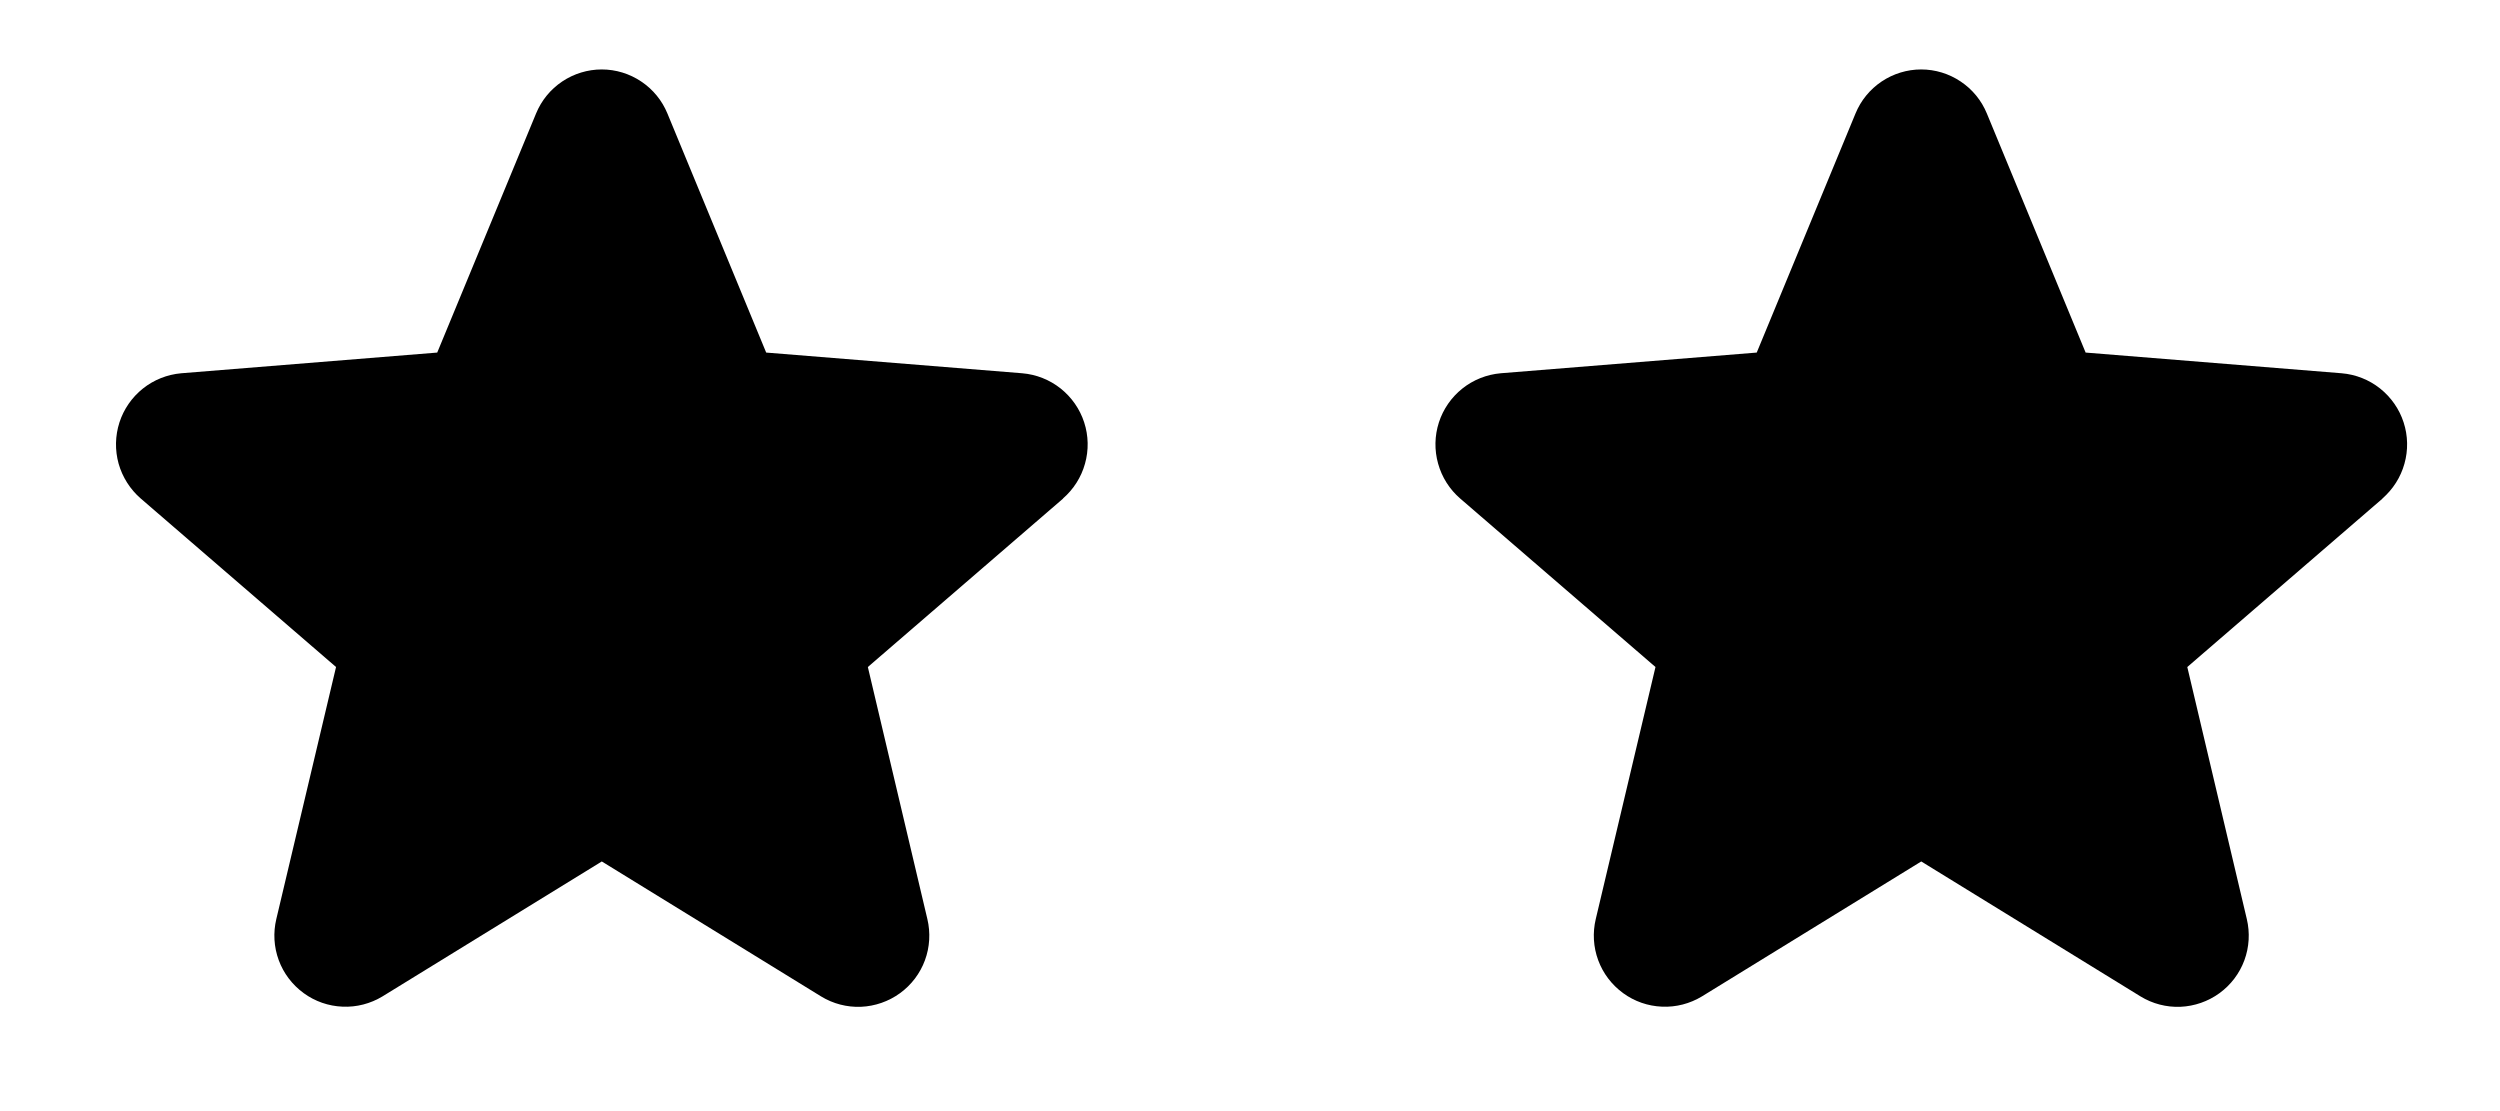 <svg
        width="36"
        height="16"
        viewBox="0 0 36 16"
        fill="none"
        xmlns="http://www.w3.org/2000/svg"
      >
        <path
          d="M15.31 7.178L12.497 9.605L13.354 13.234C13.401 13.431 13.389 13.638 13.319 13.828C13.249 14.018 13.124 14.183 12.96 14.302C12.796 14.421 12.601 14.489 12.398 14.498C12.196 14.506 11.996 14.454 11.823 14.348L8.666 12.405L5.508 14.348C5.335 14.453 5.135 14.505 4.933 14.496C4.731 14.488 4.536 14.42 4.373 14.301C4.209 14.181 4.084 14.017 4.014 13.827C3.944 13.637 3.932 13.431 3.979 13.234L4.839 9.605L2.026 7.178C1.874 7.046 1.763 6.871 1.708 6.677C1.654 6.482 1.658 6.276 1.72 6.083C1.782 5.891 1.9 5.721 2.058 5.595C2.216 5.469 2.408 5.393 2.609 5.375L6.296 5.077L7.719 1.635C7.796 1.447 7.927 1.287 8.095 1.174C8.264 1.061 8.462 1 8.665 1C8.868 1 9.066 1.061 9.234 1.174C9.403 1.287 9.534 1.447 9.611 1.635L11.033 5.077L14.72 5.375C14.922 5.392 15.114 5.468 15.273 5.594C15.431 5.72 15.55 5.89 15.612 6.082C15.675 6.275 15.679 6.482 15.624 6.677C15.57 6.872 15.459 7.046 15.306 7.179L15.31 7.178Z"
          fill="url(#paint0_linear_682_302)"
        />
        <path
          d="M34.31 7.178L31.497 9.605L32.354 13.234C32.401 13.431 32.389 13.638 32.319 13.828C32.249 14.018 32.124 14.183 31.96 14.302C31.796 14.421 31.601 14.489 31.398 14.498C31.196 14.506 30.996 14.454 30.823 14.348L27.666 12.405L24.508 14.348C24.335 14.453 24.135 14.505 23.933 14.496C23.731 14.488 23.536 14.42 23.373 14.301C23.209 14.181 23.084 14.017 23.014 13.827C22.944 13.637 22.932 13.431 22.979 13.234L23.839 9.605L21.026 7.178C20.873 7.046 20.763 6.871 20.709 6.677C20.654 6.482 20.658 6.276 20.72 6.083C20.782 5.891 20.9 5.721 21.058 5.595C21.216 5.469 21.408 5.393 21.609 5.375L25.297 5.077L26.719 1.635C26.796 1.447 26.927 1.287 27.095 1.174C27.264 1.061 27.462 1 27.665 1C27.868 1 28.066 1.061 28.234 1.174C28.403 1.287 28.534 1.447 28.611 1.635L30.033 5.077L33.72 5.375C33.922 5.392 34.114 5.468 34.273 5.594C34.431 5.72 34.55 5.89 34.612 6.082C34.675 6.275 34.679 6.482 34.624 6.677C34.57 6.872 34.459 7.046 34.306 7.179L34.31 7.178Z"
          fill="url(#paint1_linear_682_302)"
        />
        <defs>
          <linearGradient
            id="paint0_linear_682_302"
            x1="8.666"
            y1="1"
            x2="8.666"
            y2="14.498"
            gradientUnits="userSpaceOnUse"
          >
            <stop stopColor="#2ADC84" />
            <stop offset="1" stopColor="#00BA5E" />
          </linearGradient>
          <linearGradient
            id="paint1_linear_682_302"
            x1="27.666"
            y1="1"
            x2="27.666"
            y2="14.498"
            gradientUnits="userSpaceOnUse"
          >
            <stop stopColor="#2ADC84" />
            <stop offset="1" stopColor="#00BA5E" />
          </linearGradient>
        </defs>
      </svg>